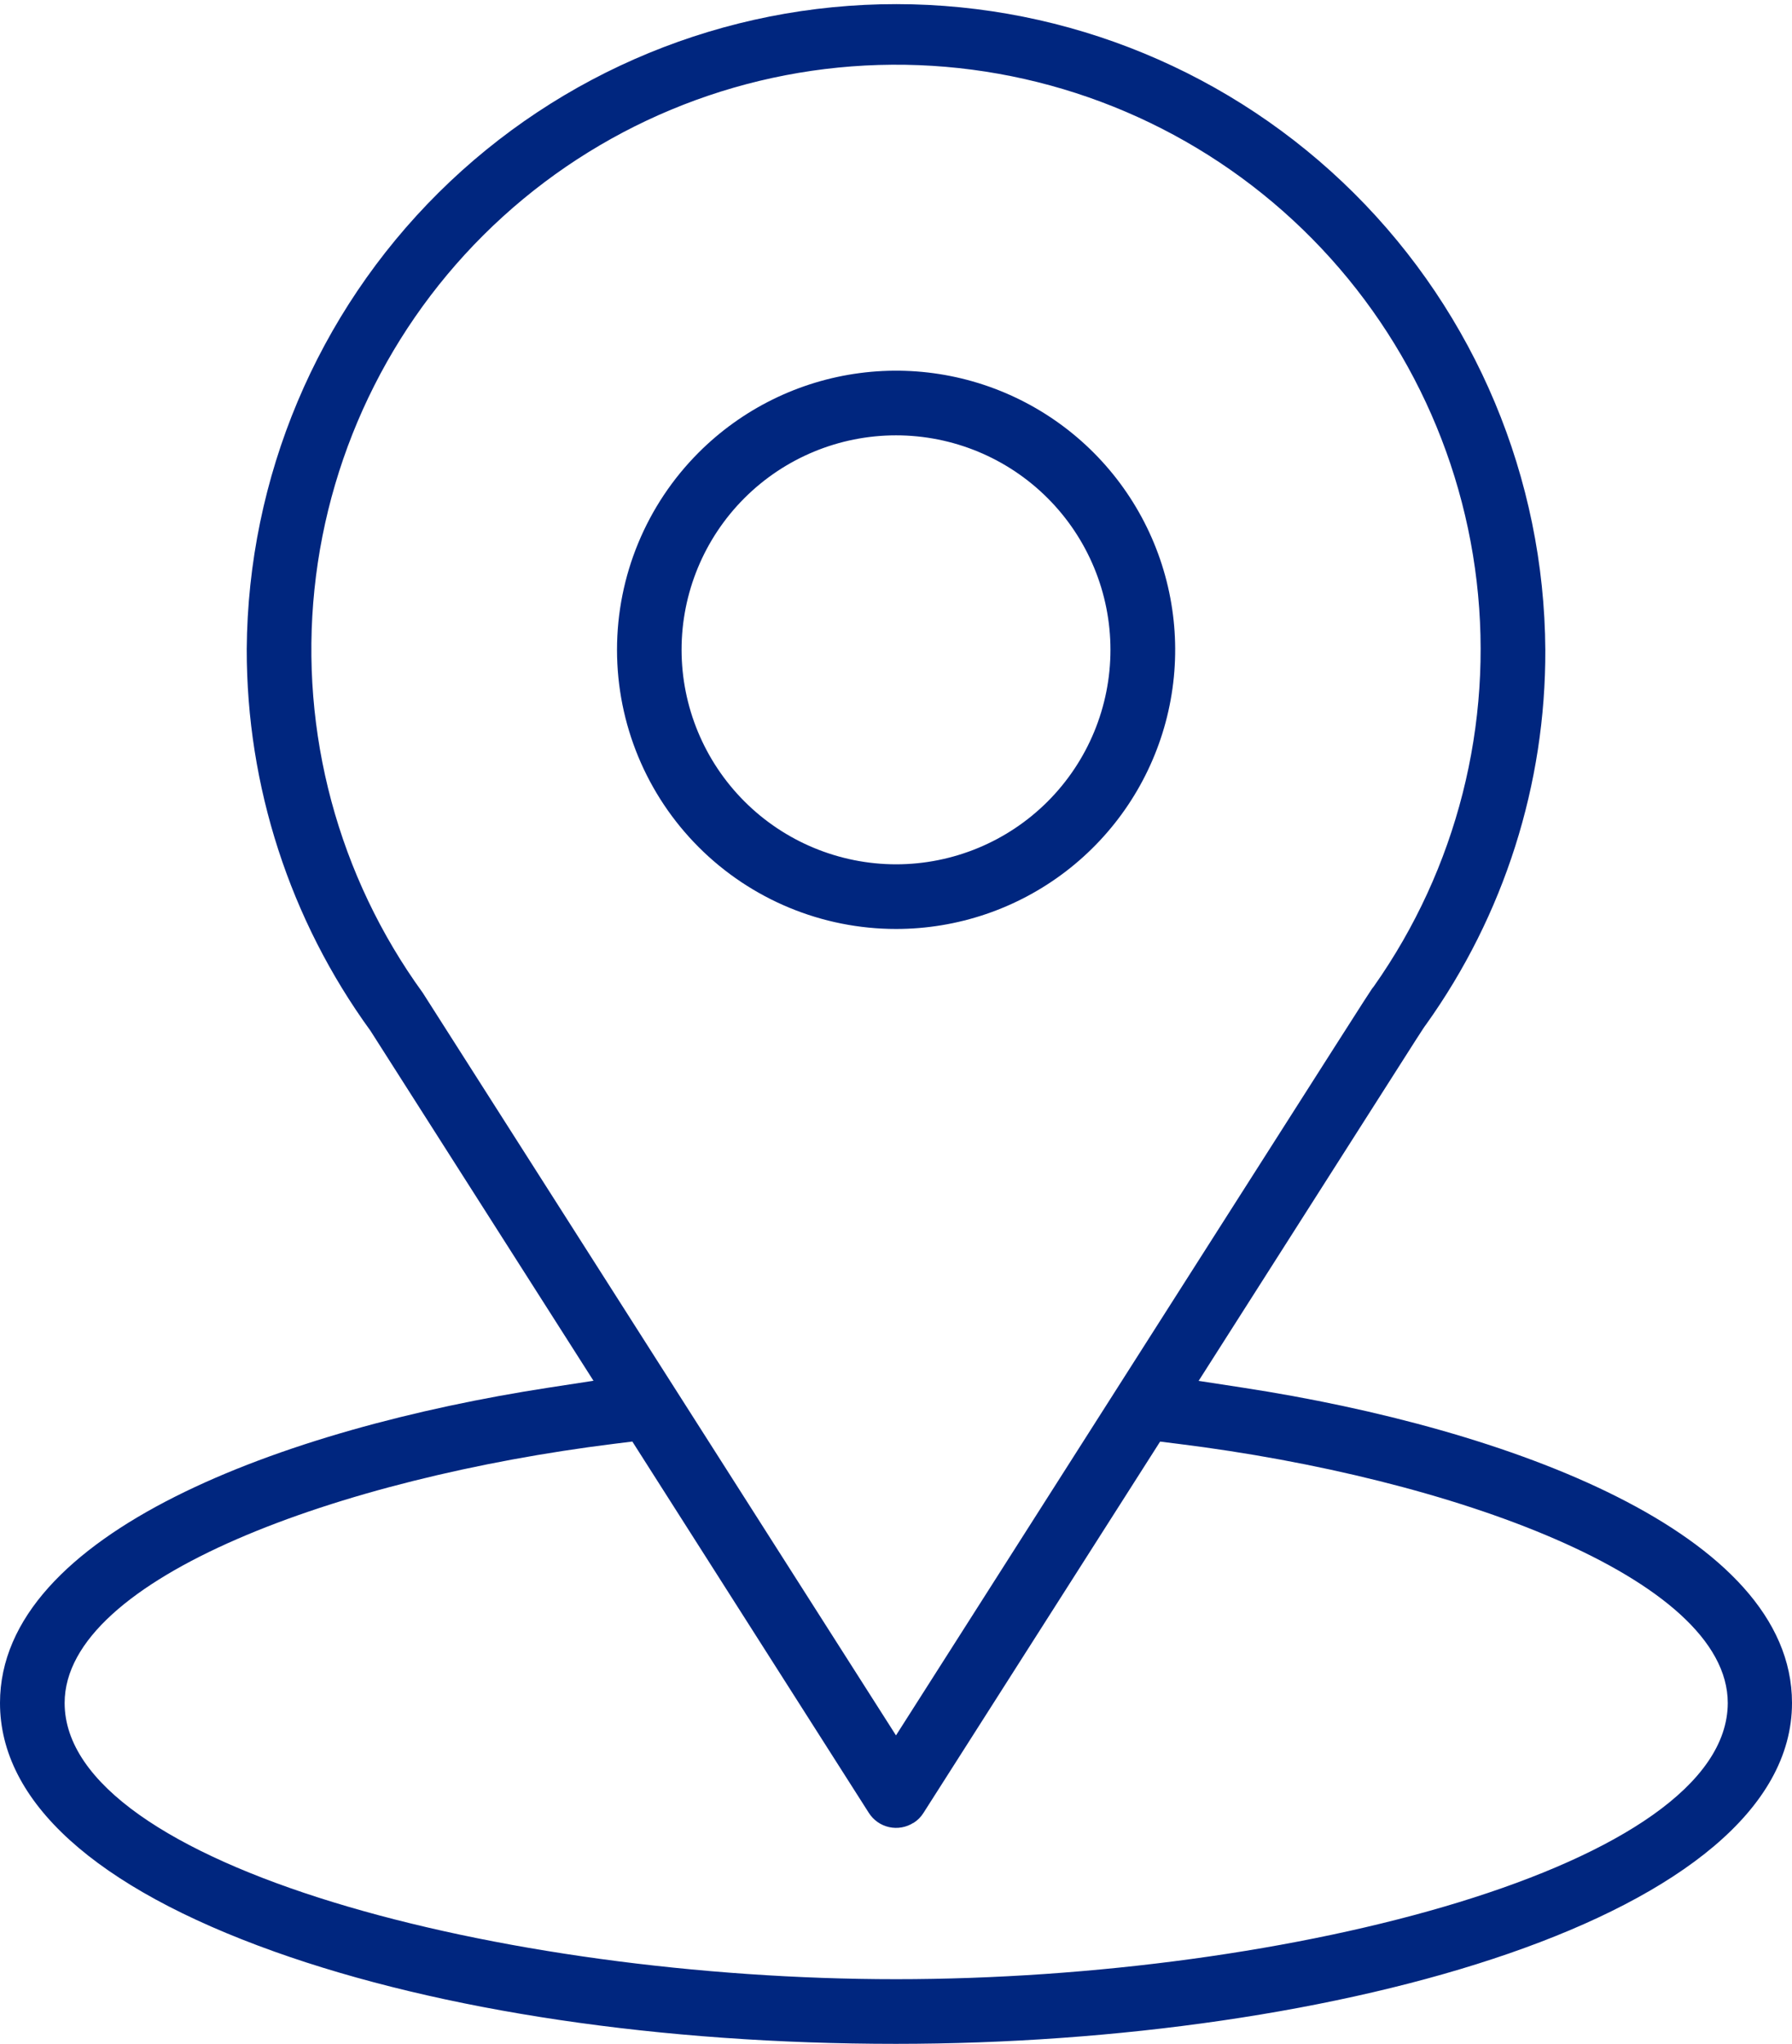 <svg xmlns="http://www.w3.org/2000/svg" xmlns:xlink="http://www.w3.org/1999/xlink" width="67.093" height="76.507" viewBox="0 0 67.093 76.507">
  <defs>
    <clipPath id="clip-path">
      <path id="パス_77815" data-name="パス 77815" d="M35.3,69.338a1.178,1.178,0,0,0,.375-.375l8.86-13.9.689.086c10.219,1.27,20.564,5.011,20.564,9.7-.012,6.093-16.419,10.338-31.137,10.338S3.52,70.941,3.52,64.847c0-4.69,10.345-8.429,20.565-9.7l.69-.086,8.854,13.9a1.208,1.208,0,0,0,1.668.374M16.929,38.265a21.889,21.889,0,1,1,35.61-.245l-.069.088c-.113.157-1.184,1.84-7.134,11.176L34.646,66.061ZM10.338,25.394a24.241,24.241,0,0,0,4.633,14.292l8.349,13.1-1.667.256C11.717,54.57,1.1,58.473,1.1,64.847c0,3.687,3.552,6.906,10.271,9.306,6.234,2.227,14.5,3.454,23.273,3.454,16.491,0,33.549-4.773,33.549-12.761,0-6.372-10.612-10.274-20.549-11.8l-1.667-.256,5.886-9.238c2.527-3.968,2.527-3.968,2.628-4.1a23.981,23.981,0,0,0,4.466-14.027,24.31,24.31,0,0,0-48.619-.031" fill="none"/>
    </clipPath>
    <linearGradient id="linear-gradient" x1="-0.016" y1="1.014" x2="-0.001" y2="1.014" gradientUnits="objectBoundingBox">
      <stop offset="0" stop-color="#4f70be"/>
      <stop offset="1" stop-color="#00267f"/>
    </linearGradient>
    <clipPath id="clip-path-2">
      <path id="パス_77816" data-name="パス 77816" d="M26.618,25.425a8.029,8.029,0,1,1,8.03,8.029,8.039,8.039,0,0,1-8.03-8.029m.642-7.387a10.449,10.449,0,0,0,7.39,17.836h0A10.449,10.449,0,1,0,27.26,18.038" fill="none"/>
    </clipPath>
    <linearGradient id="linear-gradient-2" x1="-1.158" y1="3.05" x2="-1.11" y2="3.05" xlink:href="#linear-gradient"/>
  </defs>
  <g id="グループ_68500" data-name="グループ 68500" transform="translate(-1.1 -1.1)">
    <g id="グループ_68497" data-name="グループ 68497">
      <g id="グループ_68496" data-name="グループ 68496" clip-path="url(#clip-path)">
        <rect id="長方形_44508" data-name="長方形 44508" width="67.098" height="76.507" transform="translate(1.1 1.1)" fill="url(#linear-gradient)"/>
      </g>
    </g>
    <g id="グループ_68499" data-name="グループ 68499">
      <g id="グループ_68498" data-name="グループ 68498" clip-path="url(#clip-path-2)">
        <rect id="長方形_44509" data-name="長方形 44509" width="20.898" height="20.898" transform="translate(24.201 14.976)" fill="url(#linear-gradient-2)"/>
      </g>
    </g>
  </g>
</svg>
